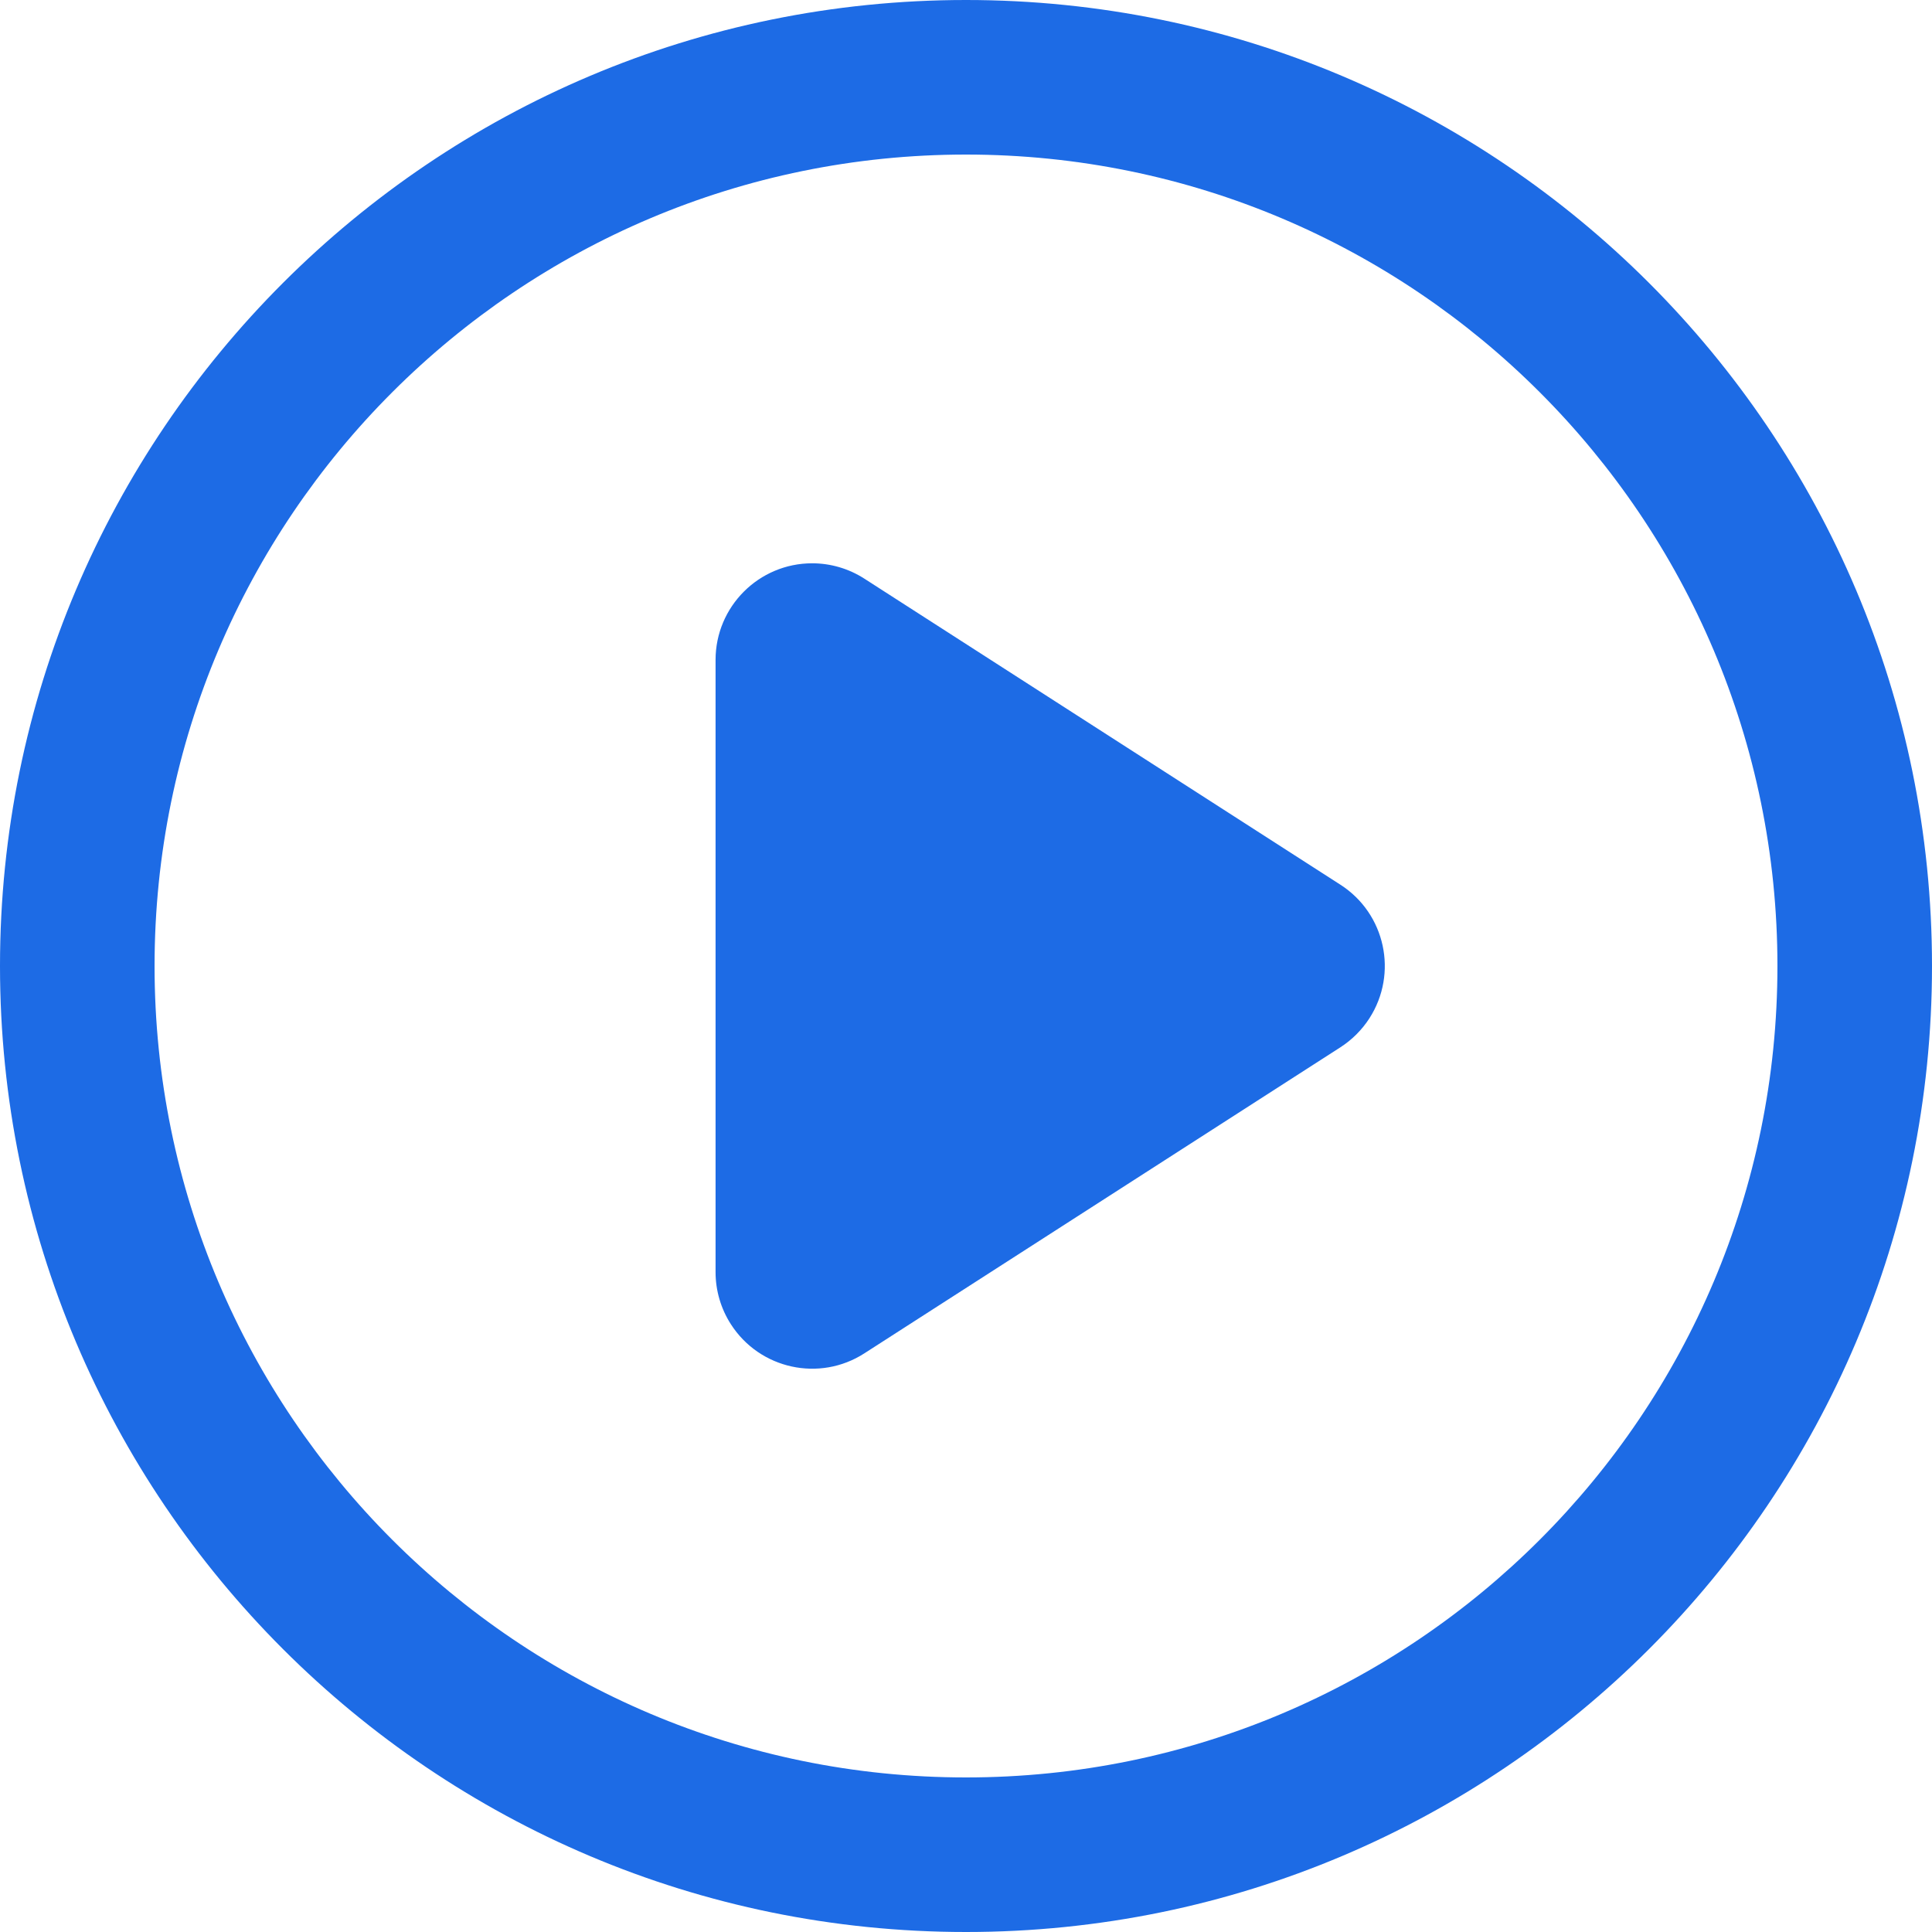 <svg width="16" height="16" viewBox="0 0 16 16" fill="none" xmlns="http://www.w3.org/2000/svg">
<g clip-path="url(#clip0_1621_211)">
<path d="M8 0C12.418 0 16 3.582 16 8C16 12.418 12.418 16 8 16C3.582 16 0 12.418 0 8C0 3.582 3.582 0 8 0ZM8 1.28C4.289 1.28 1.28 4.289 1.28 8C1.28 11.711 4.289 14.72 8 14.72C11.711 14.72 14.72 11.711 14.72 8C14.72 4.289 11.711 1.28 8 1.28ZM6.726 4.665C6.879 4.665 7.029 4.709 7.158 4.792L11.101 7.327C11.473 7.566 11.58 8.061 11.341 8.433C11.279 8.529 11.197 8.611 11.101 8.673L7.158 11.208C6.787 11.447 6.292 11.339 6.053 10.967C5.97 10.838 5.926 10.688 5.926 10.535V5.465C5.926 5.024 6.284 4.665 6.726 4.665Z" fill="#1D6BE5"/>
</g>
<defs>
<clipPath id="clip0_1621_211">
<rect width="16" height="16" fill="white"/>
</clipPath>
</defs>
</svg>
